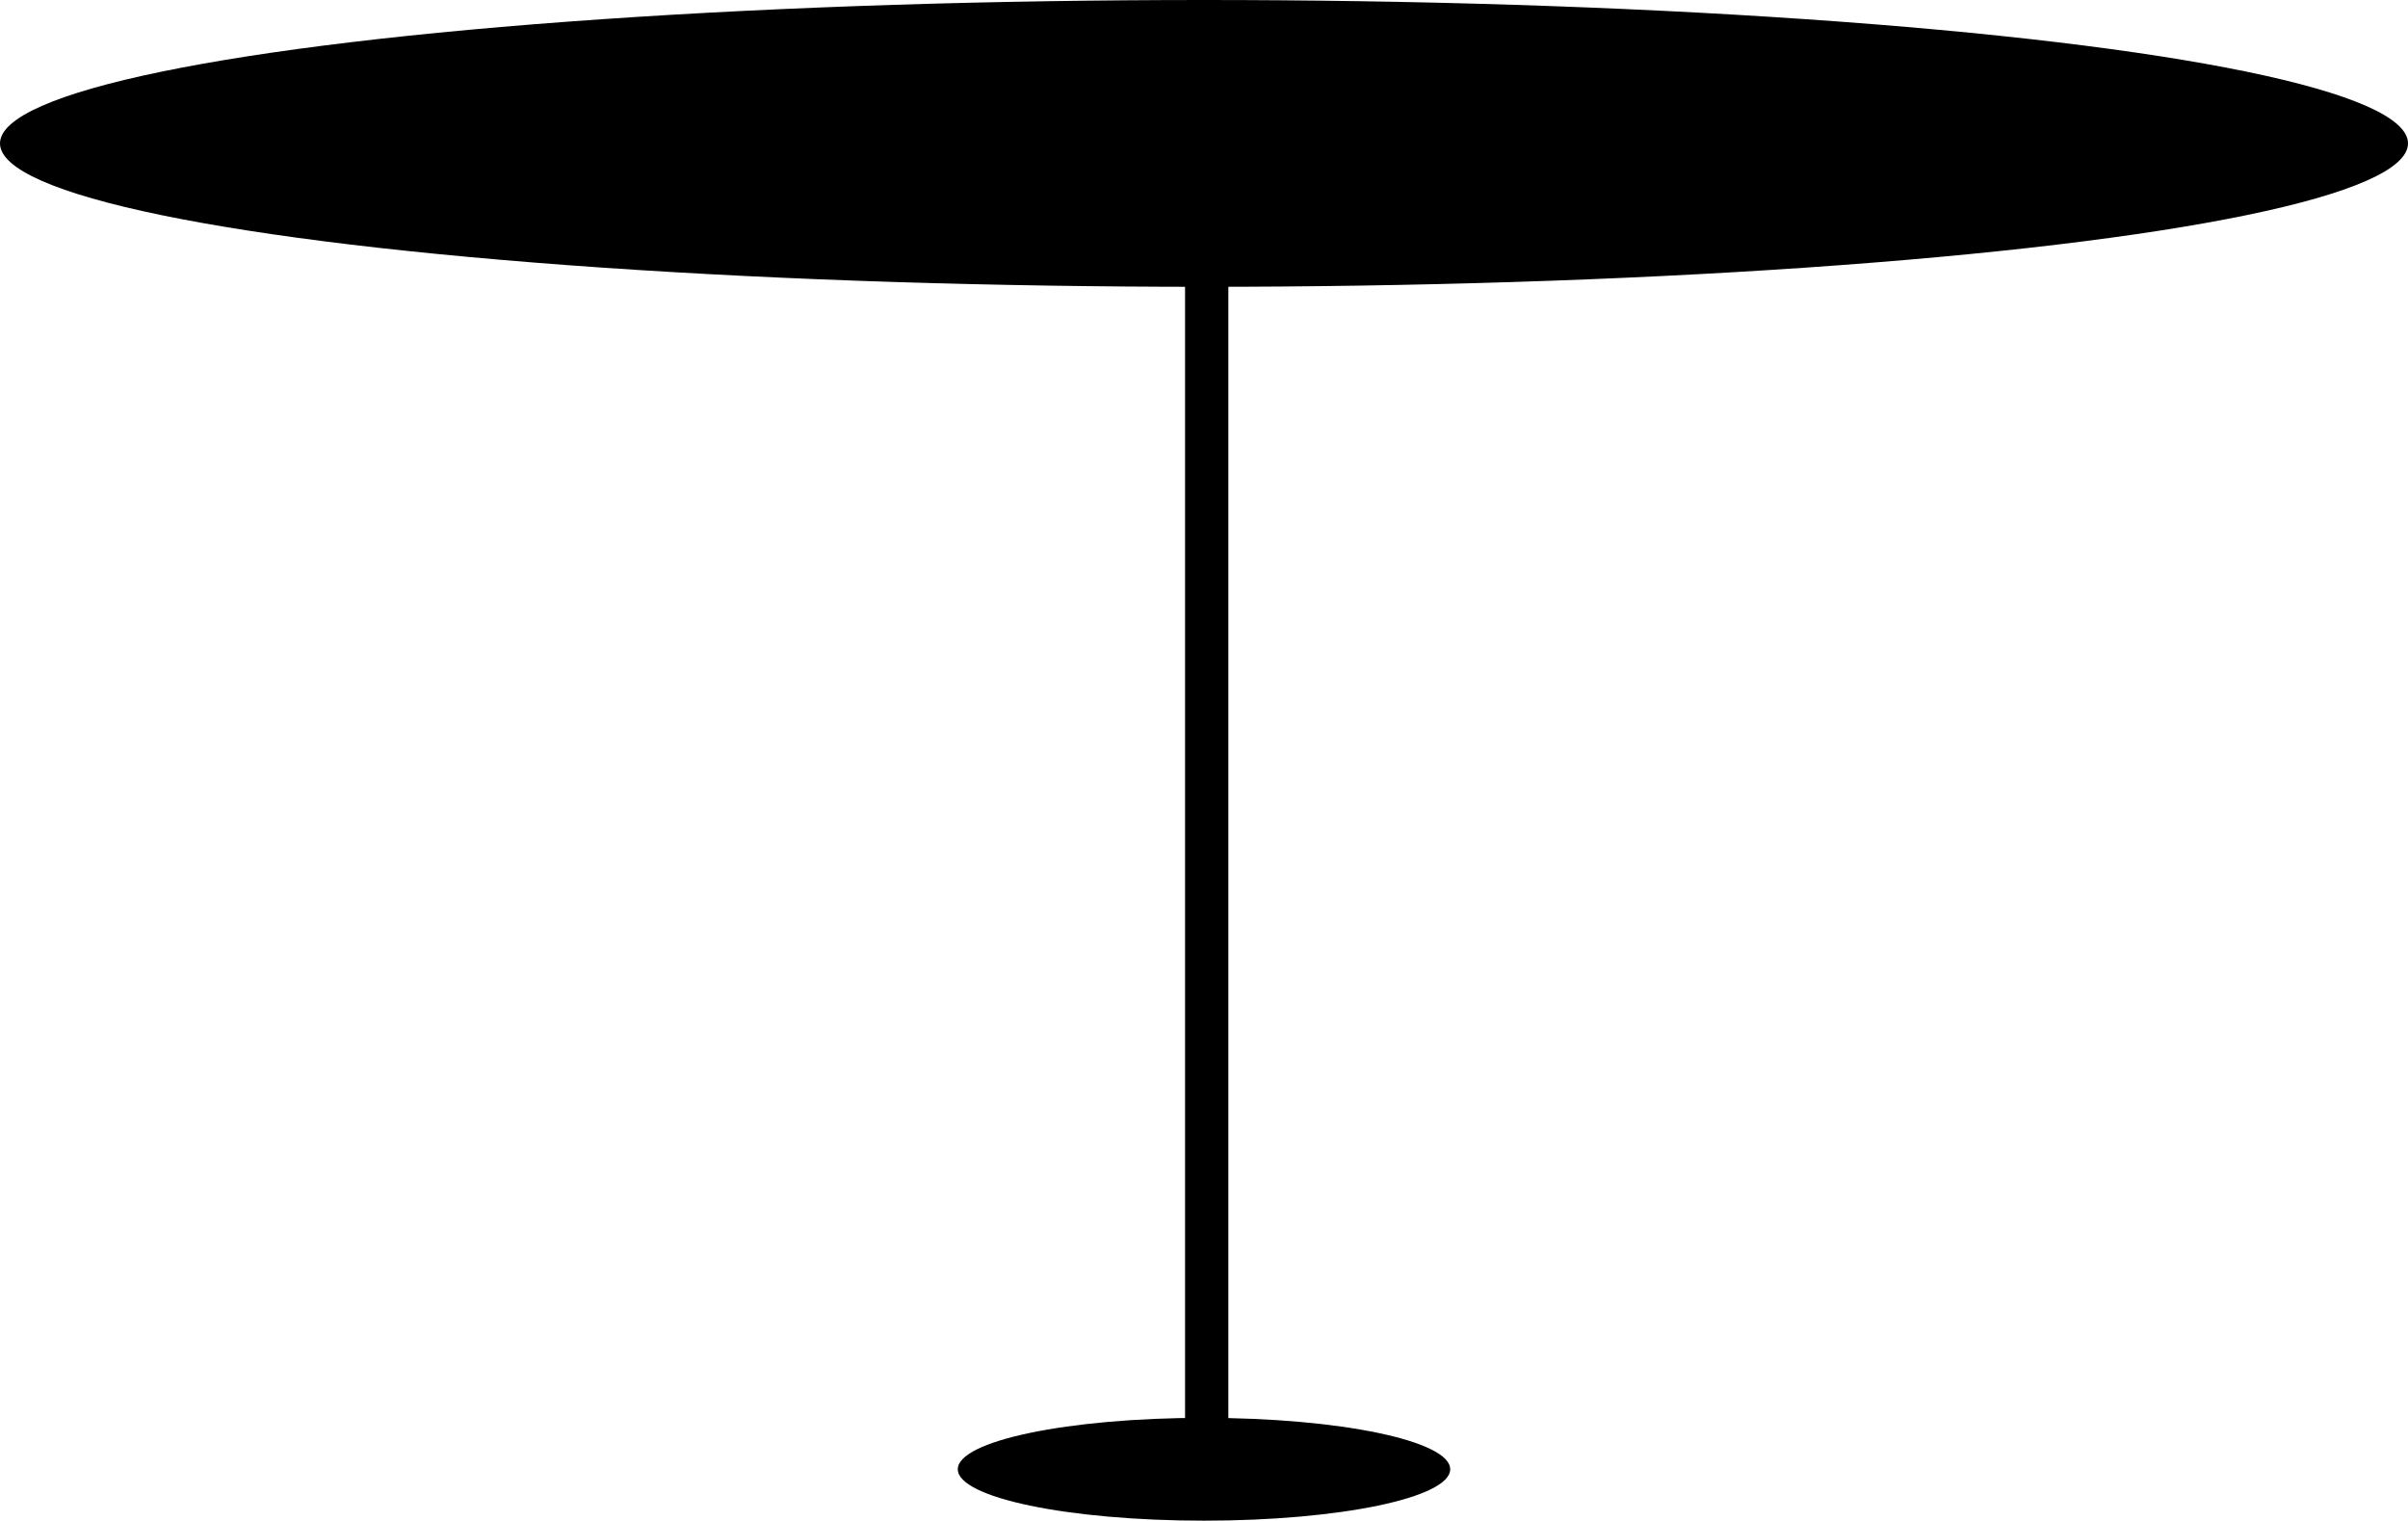 <?xml version="1.0" encoding="UTF-8"?> <svg xmlns="http://www.w3.org/2000/svg" width="445" height="281" viewBox="0 0 445 281" fill="none"><ellipse cx="222.5" cy="26.5" rx="222.5" ry="26.5" fill="black"></ellipse><ellipse cx="222.5" cy="271.5" rx="45.5" ry="9.5" fill="black"></ellipse><rect x="219" y="27" width="8" height="245" fill="black"></rect></svg> 